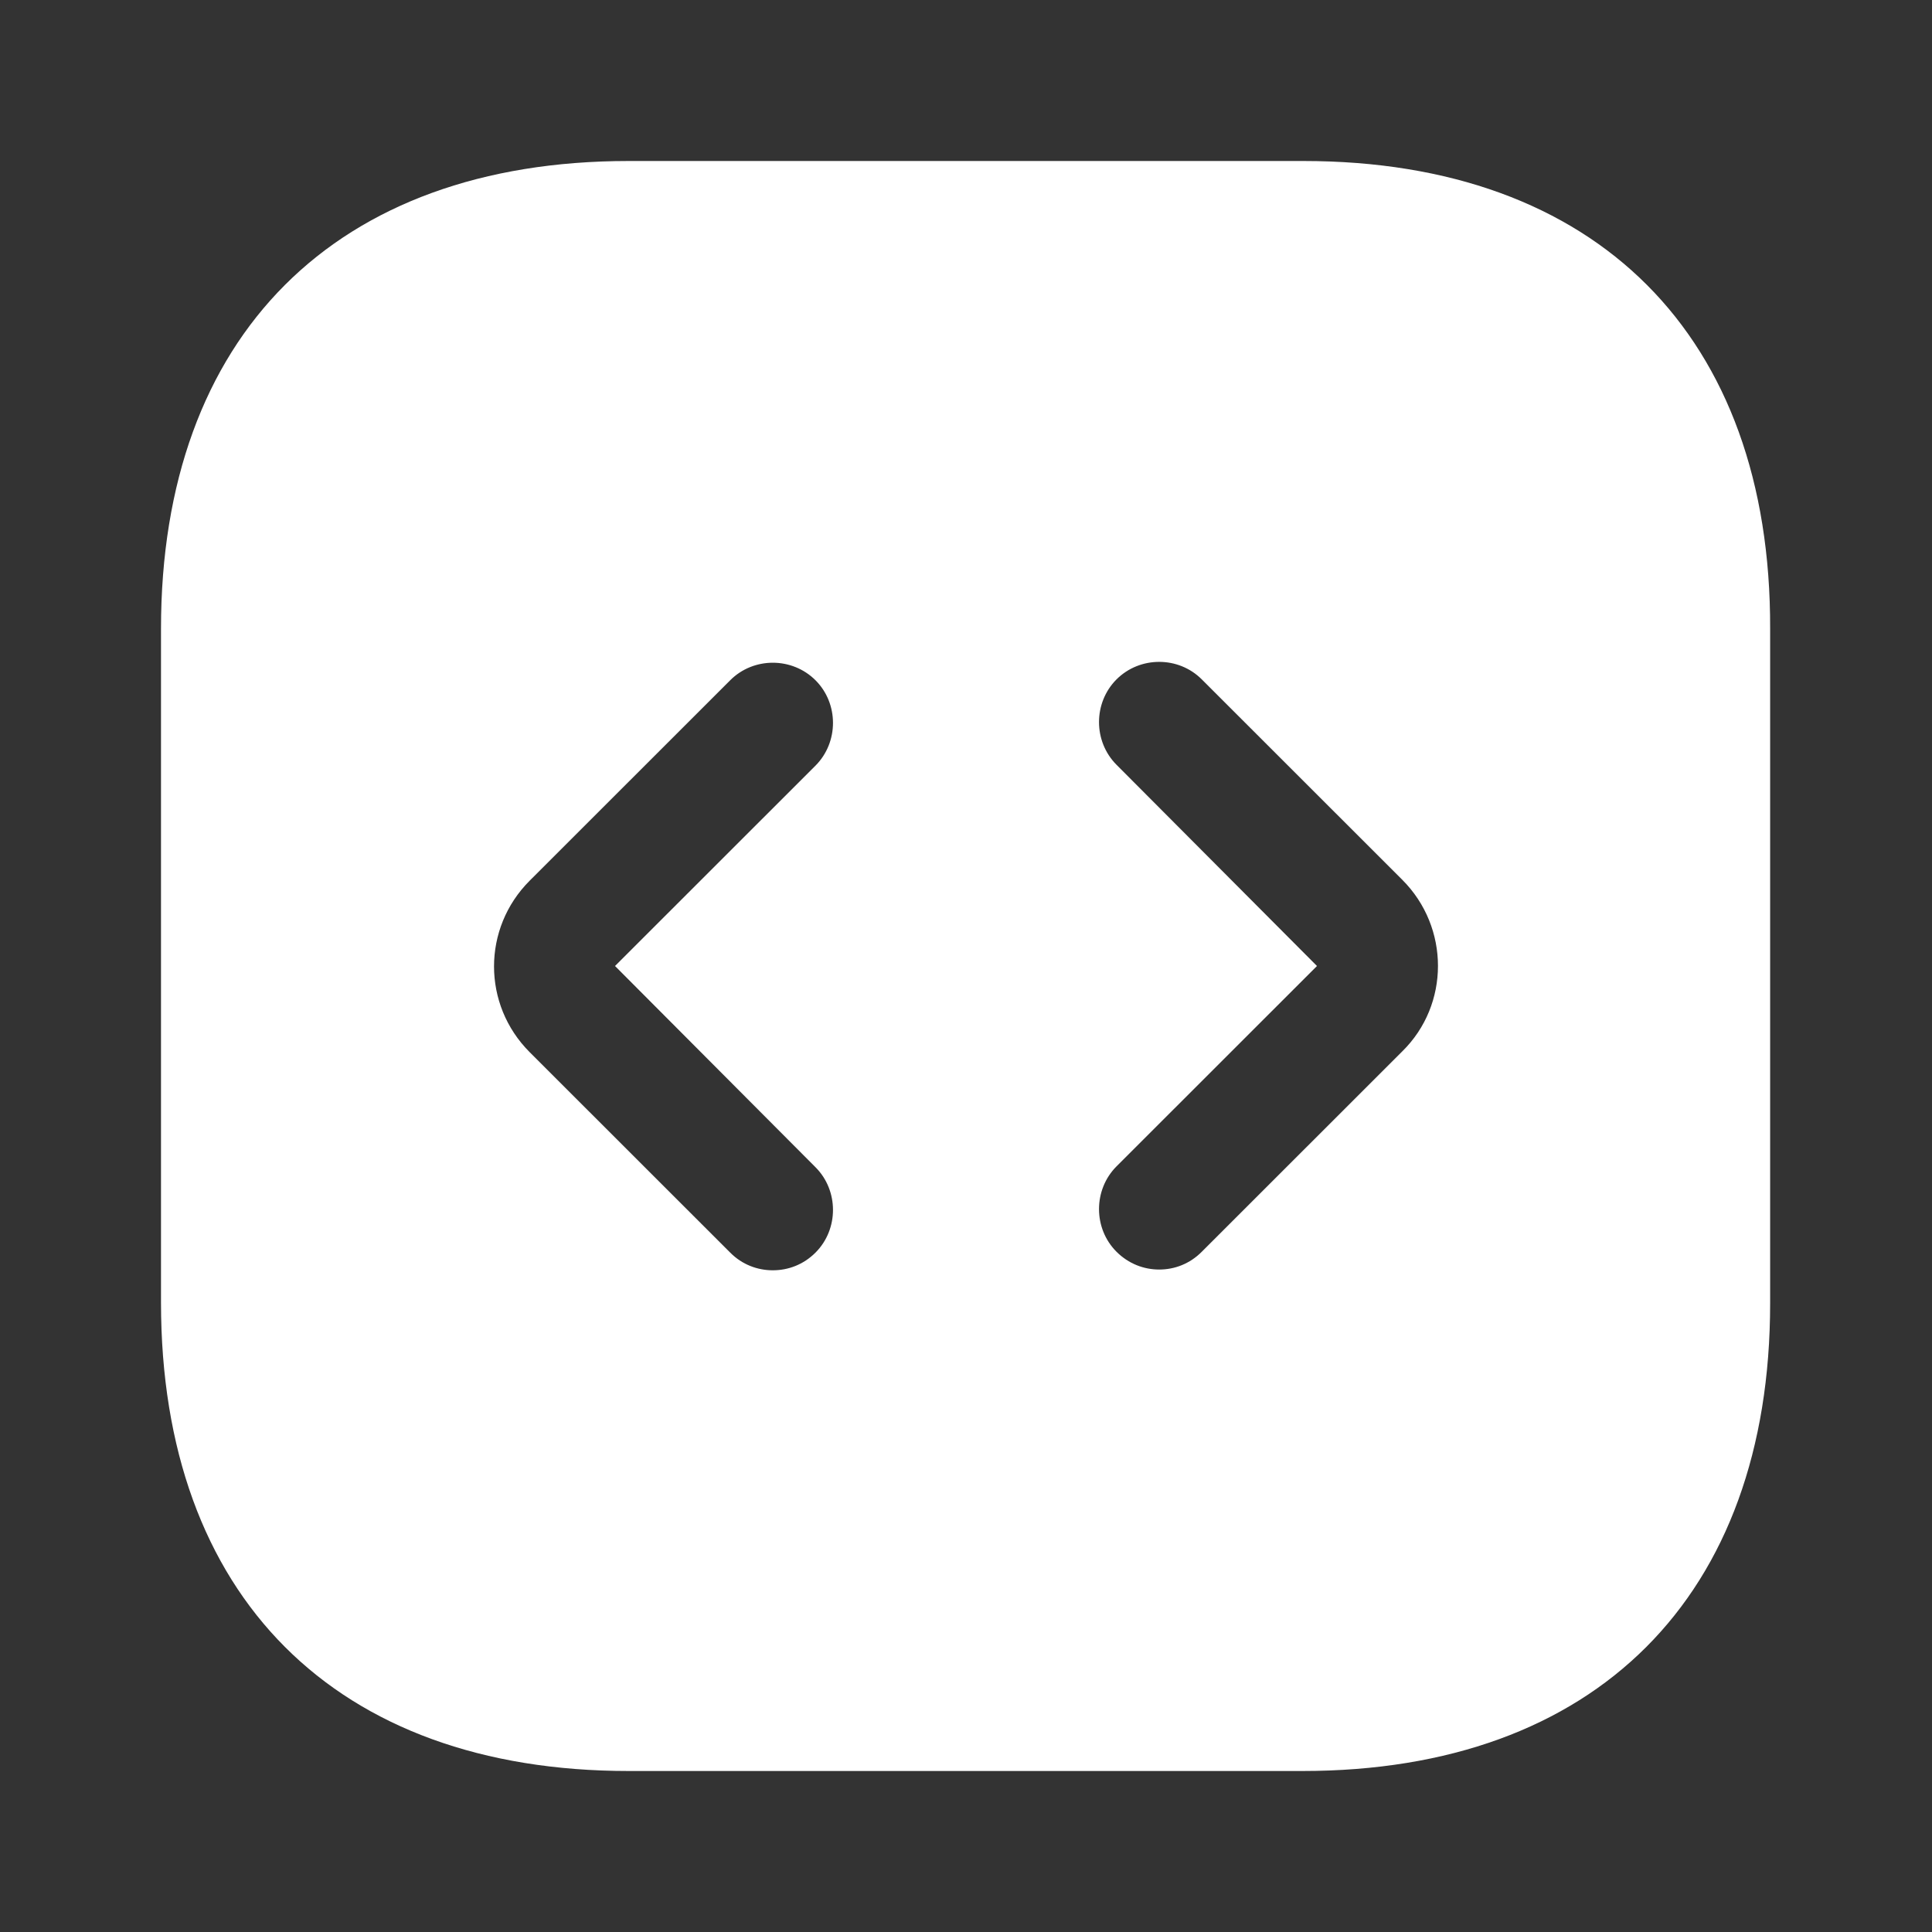 <svg width="18" height="18" viewBox="0 0 18 18" fill="none" xmlns="http://www.w3.org/2000/svg">
<rect x="0" y="0" width="18" height="18" fill="#333333" stroke="none"/>
<path d="M12.143 1.5H5.857C3.127 1.5 1.5 3.127 1.5 5.857V12.135C1.5 14.873 3.127 16.5 5.857 16.5H12.135C14.865 16.5 16.492 14.873 16.492 12.143V5.857C16.5 3.127 14.873 1.5 12.143 1.5ZM7.598 10.875C7.815 11.092 7.815 11.453 7.598 11.67C7.485 11.783 7.343 11.835 7.2 11.835C7.058 11.835 6.915 11.783 6.803 11.67L4.935 9.803C4.492 9.36 4.492 8.648 4.935 8.205L6.803 6.338C7.02 6.12 7.38 6.12 7.598 6.338C7.815 6.555 7.815 6.915 7.598 7.133L5.73 9L7.598 10.875ZM13.065 9.795L11.197 11.662C11.085 11.775 10.943 11.828 10.8 11.828C10.658 11.828 10.515 11.775 10.402 11.662C10.185 11.445 10.185 11.085 10.402 10.867L12.27 9L10.402 7.125C10.185 6.907 10.185 6.548 10.402 6.33C10.62 6.112 10.98 6.112 11.197 6.33L13.065 8.197C13.508 8.64 13.508 9.36 13.065 9.795Z" fill="white"/>
</svg>
